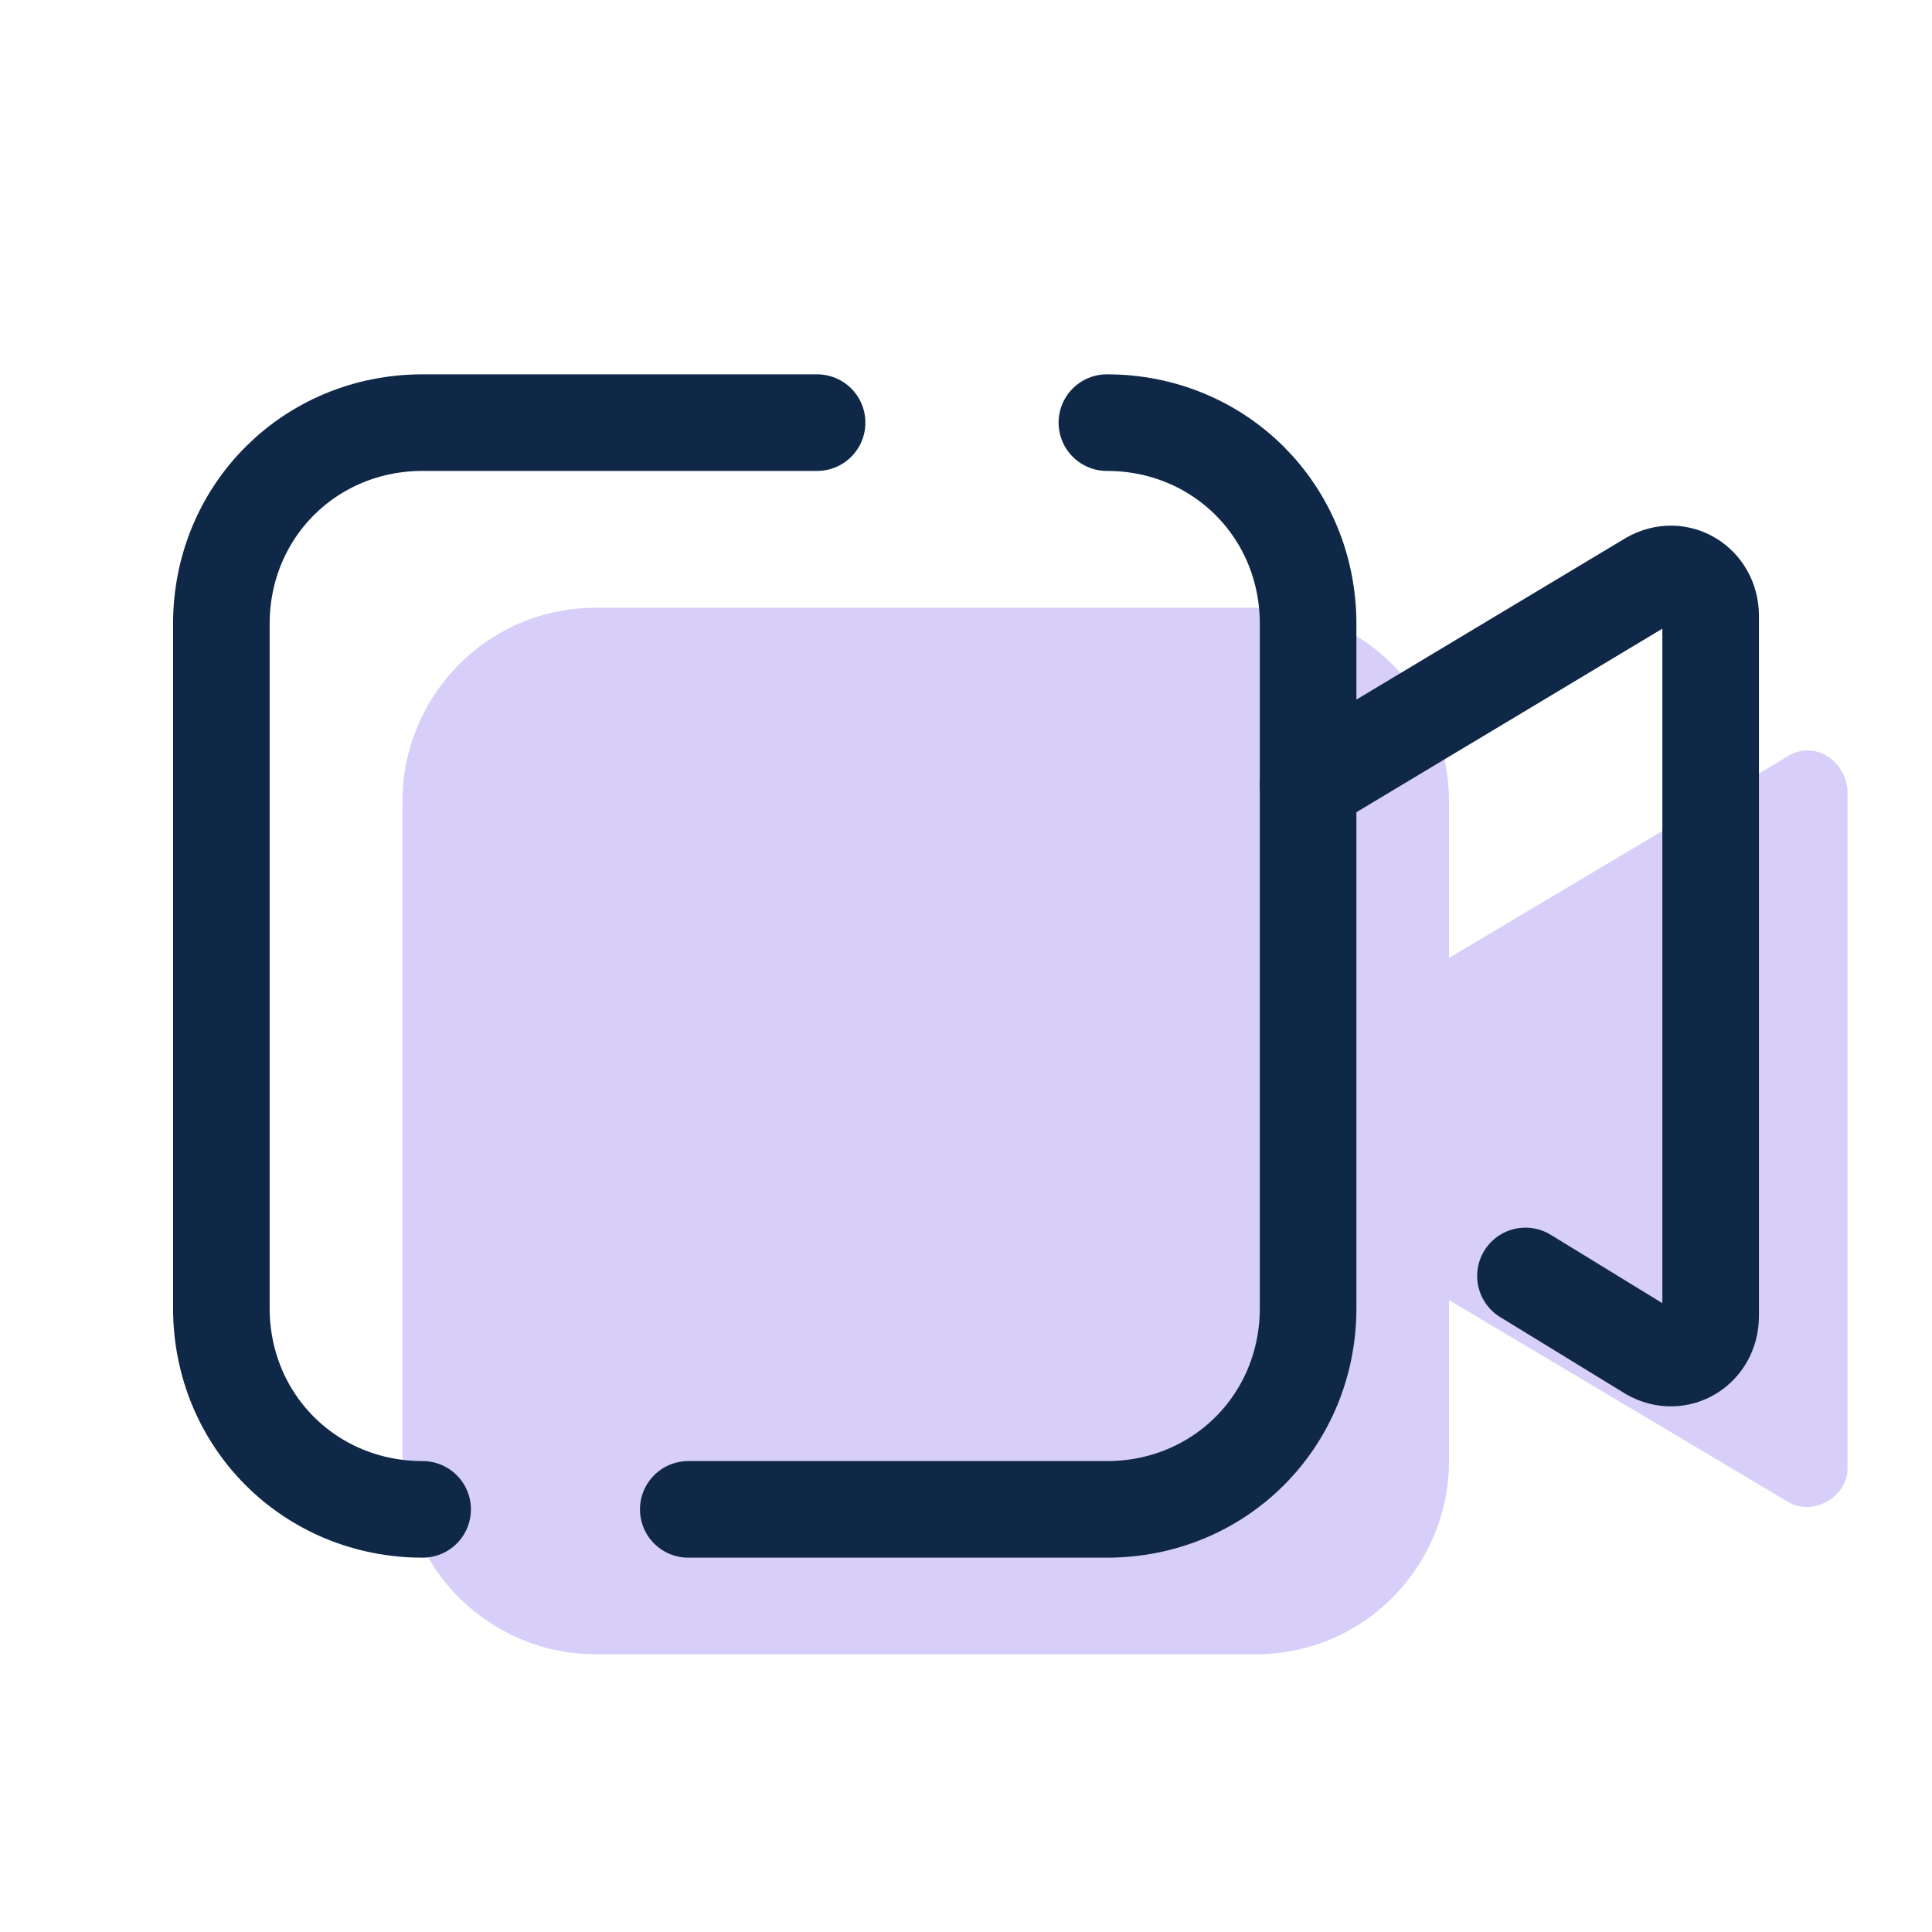 <svg width="40" height="40" viewBox="0 0 40 40" fill="none" xmlns="http://www.w3.org/2000/svg">
<path d="M37 15.667L30 19.833V16.583C30 14.333 28.167 12.583 26 12.583H12.333C10.083 12.583 8.333 14.417 8.333 16.583V30.25C8.333 32.5 10.167 34.25 12.333 34.25H26C28.25 34.25 30 32.417 30 30.25V26.917L37 31.083C37.5 31.417 38.25 31 38.25 30.417V16.333C38.167 15.667 37.5 15.333 37 15.667Z" fill="#D7CFF9"/>
<path d="M8.75 31.25C6.417 31.25 4.583 29.417 4.583 27.083V12.917C4.583 10.583 6.417 8.75 8.75 8.75H16.917" stroke="#102848" stroke-width="2" stroke-miterlimit="10" stroke-linecap="round" stroke-linejoin="round"/>
<path d="M22.917 8.75C25.25 8.75 27.083 10.583 27.083 12.917V27.083C27.083 29.417 25.25 31.25 22.917 31.25H14.25" stroke="#102848" stroke-width="2" stroke-miterlimit="10" stroke-linecap="round" stroke-linejoin="round"/>
<path d="M31.583 26.417L34.167 28C34.75 28.333 35.417 27.917 35.417 27.25V12.75C35.417 12.083 34.75 11.667 34.167 12L27.083 16.25" stroke="#102848" stroke-width="2" stroke-miterlimit="10" stroke-linecap="round" stroke-linejoin="round"/>
</svg>
